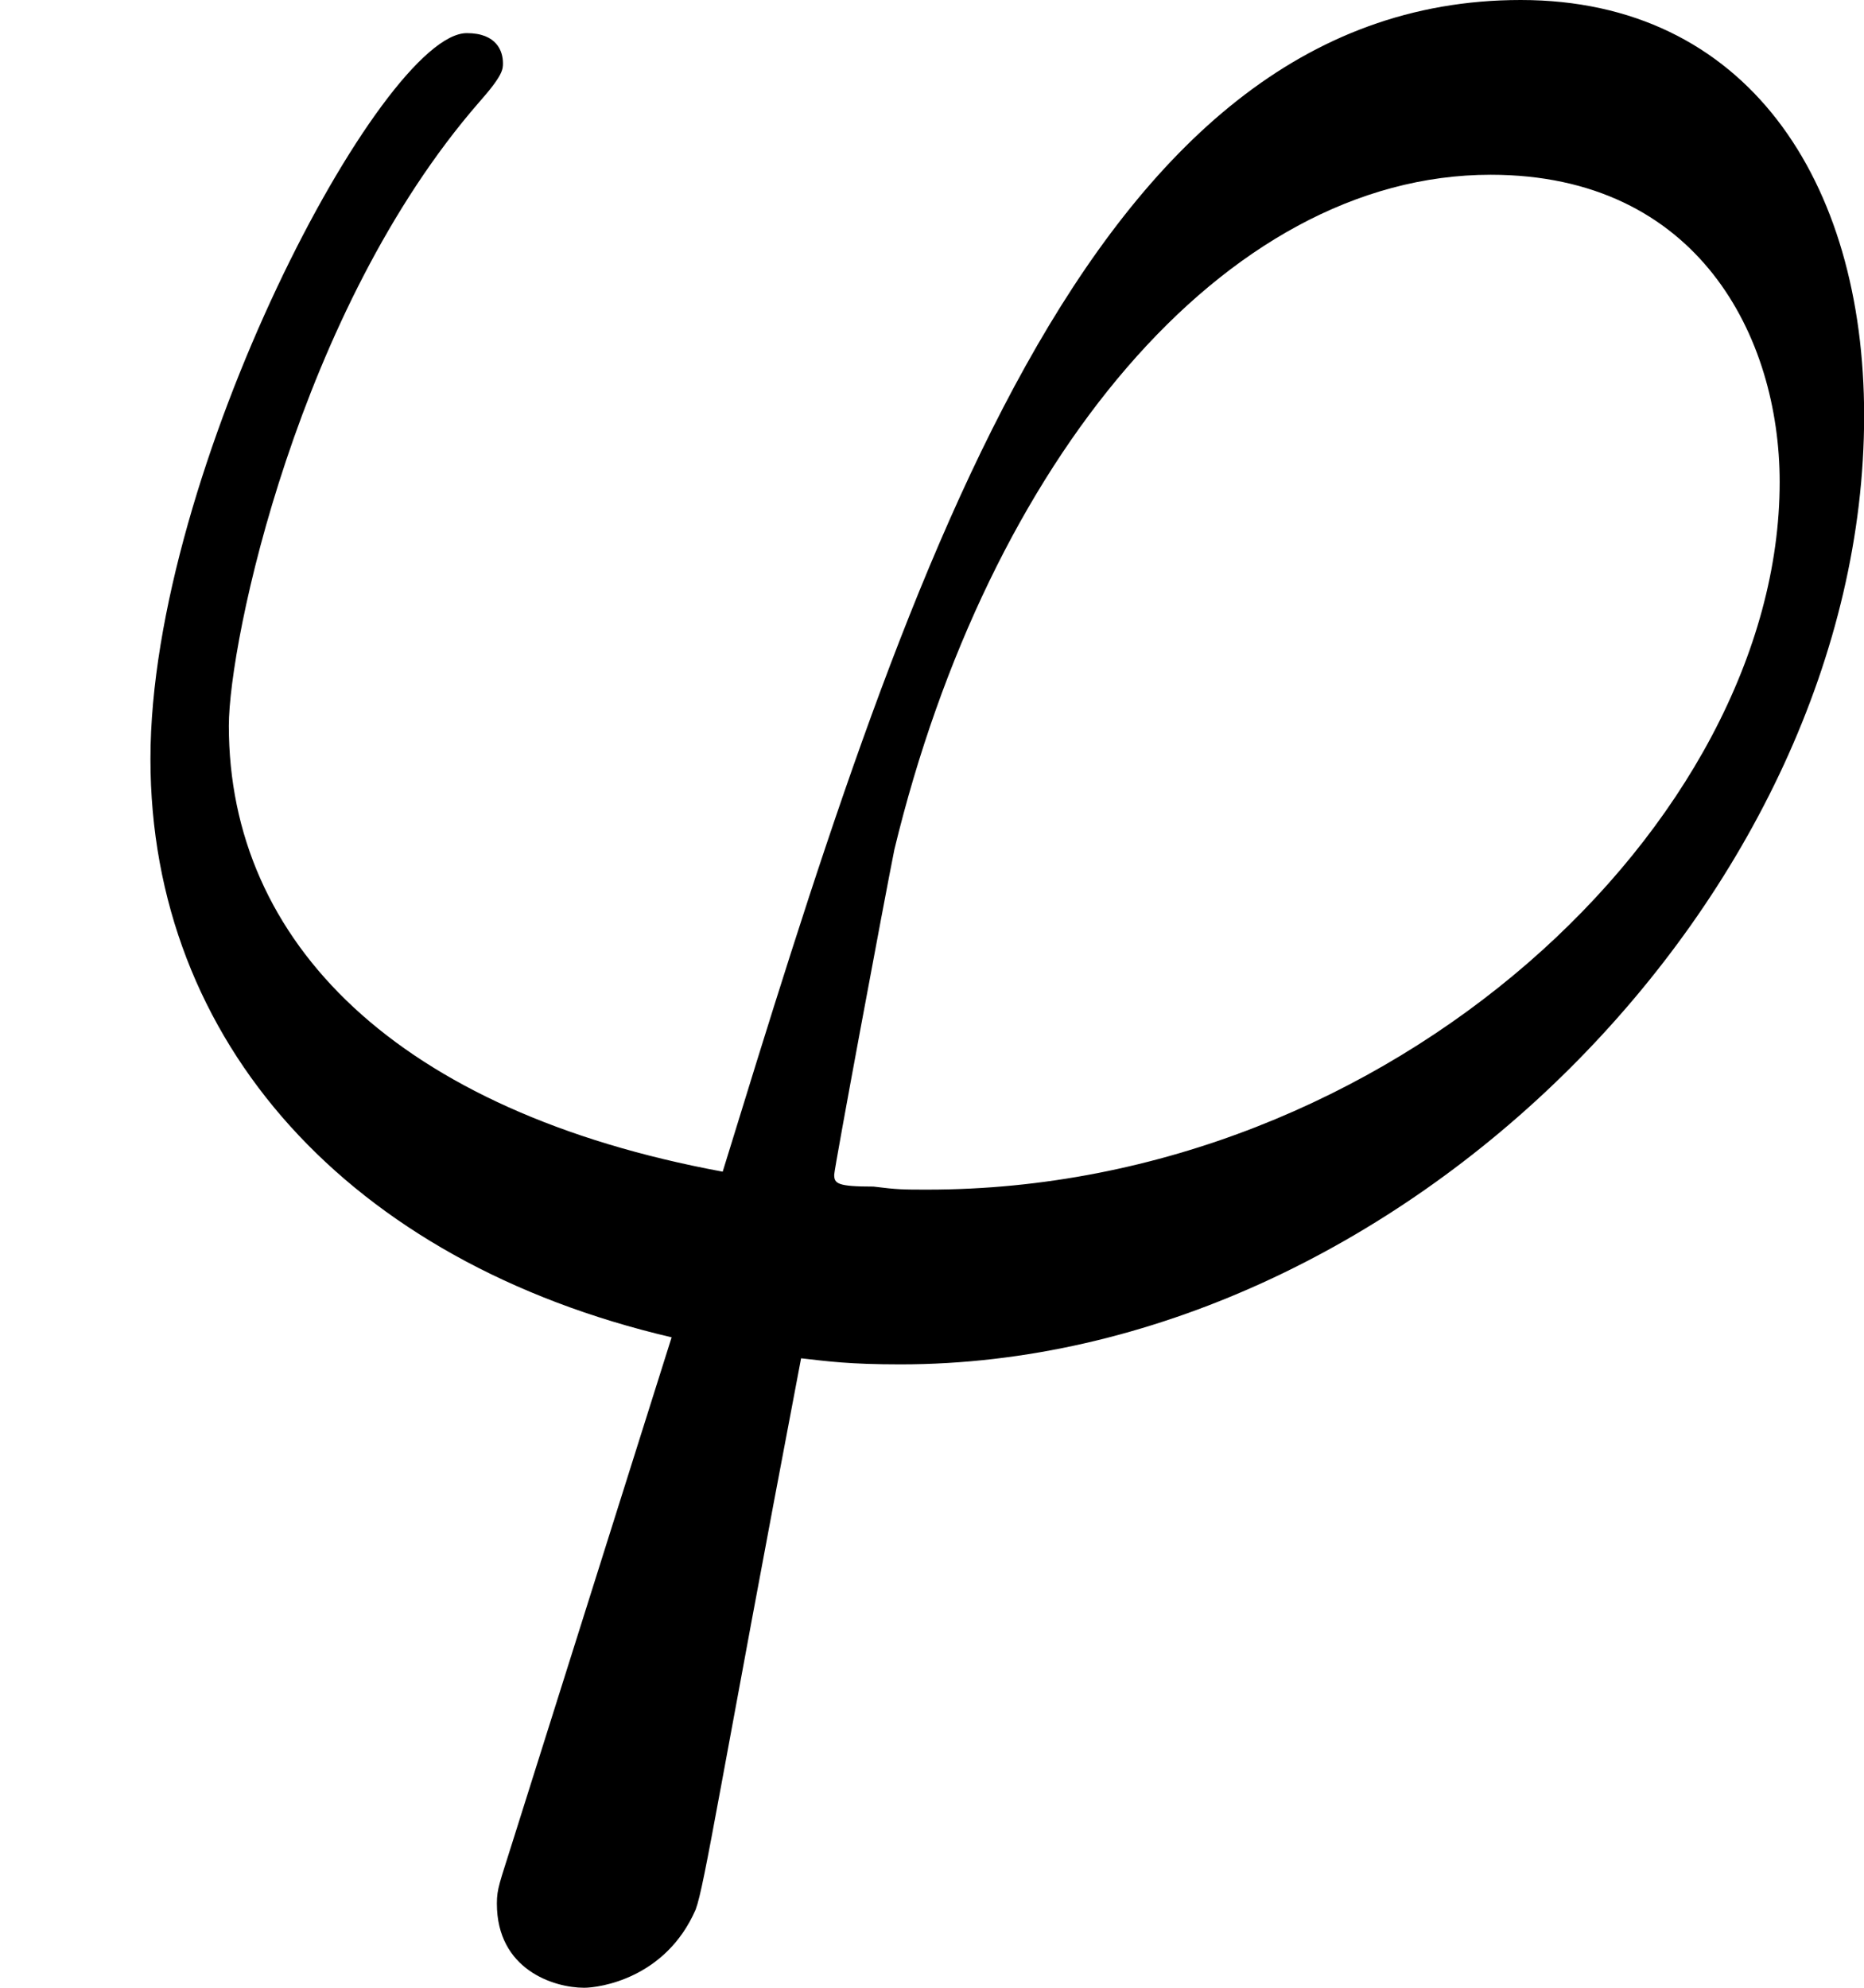 <?xml version='1.0' encoding='UTF-8'?>
<!-- This file was generated by dvisvgm 2.13.3 -->
<svg version='1.1' xmlns='http://www.w3.org/2000/svg' xmlns:xlink='http://www.w3.org/1999/xlink' width='13.505pt' height='14.4pt' viewBox='0 122.572 13.505 14.4'>
<defs>
<path id='g2-39' d='M1.855 1.855C1.811 1.996 1.8 2.018 1.8 2.073C1.8 2.313 2.007 2.378 2.116 2.378C2.171 2.378 2.411 2.345 2.52 2.095C2.553 2.007 2.607 1.647 2.902 .098C3 .109 3.076 .12 3.262 .12C5.073 .12 6.753-1.593 6.753-3.316C6.753-4.167 6.327-4.822 5.509-4.822C3.927-4.822 3.273-2.705 2.618-.578C1.44-.796 .829-1.407 .829-2.193C.829-2.498 1.08-3.698 1.735-4.451C1.822-4.549 1.822-4.571 1.822-4.593C1.822-4.636 1.8-4.702 1.691-4.702C1.385-4.702 .545-3.12 .545-2.073C.545-1.047 1.265-.251 2.433 .022L1.855 1.855ZM3.36-.513C3.273-.513 3.251-.513 3.164-.524C3.033-.524 3.022-.535 3.022-.567C3.022-.589 3.207-1.582 3.24-1.745C3.578-3.142 4.429-4.189 5.4-4.189C6.153-4.189 6.447-3.6 6.447-3.076C6.447-1.844 5.04-.513 3.36-.513Z'/>
</defs>
<g id='page5' transform='matrix(2 0 0 2 0 0)'>
<use x='0' y='66.108' xlink:href='#g2-39'/>
</g>
</svg>